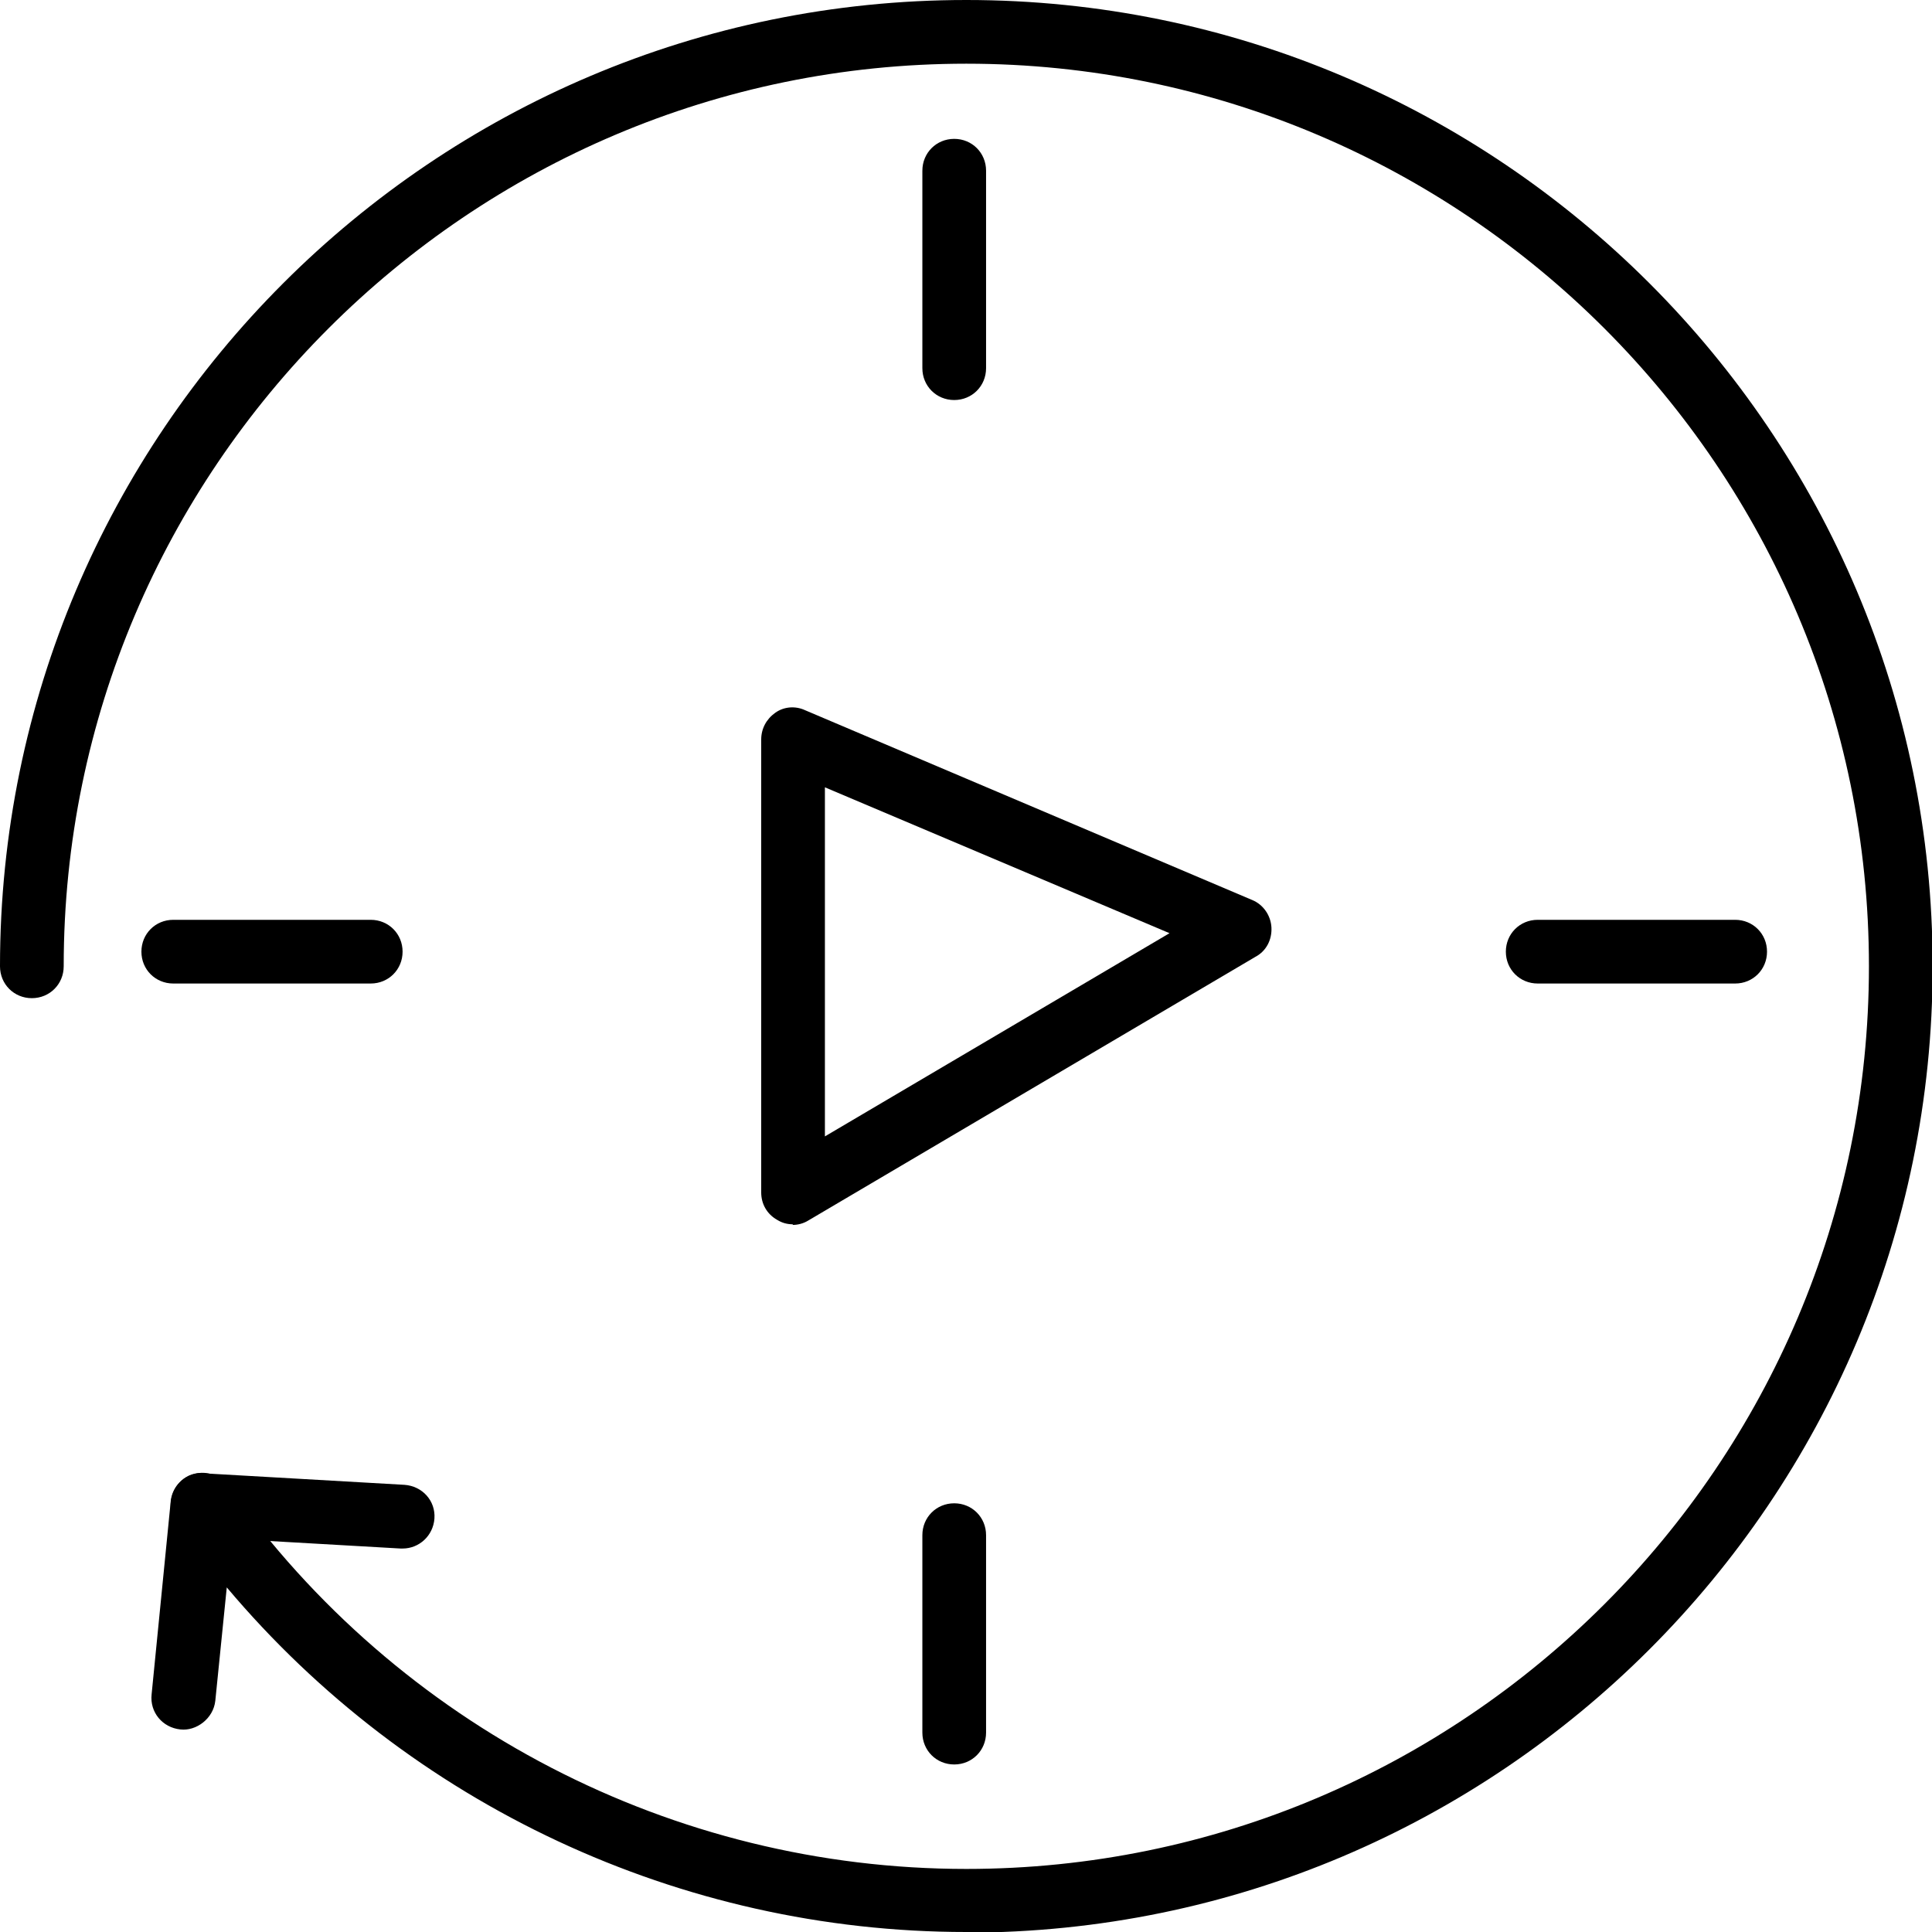 <?xml version="1.0" encoding="UTF-8"?><svg id="b" xmlns="http://www.w3.org/2000/svg" viewBox="0 0 30.33 30.33"><g id="c"><path d="M15.17,30.33c-4.49,0-8.74-2-11.61-5.41l-.18,1.78c-.03,.28-.3,.48-.55,.45-.28-.03-.48-.27-.45-.55l.3-3.03c.02-.21,.17-.38,.37-.43,.2-.06,.42,.03,.54,.2,2.66,3.76,6.98,6,11.58,6,7.81,0,14.17-6.35,14.17-14.17S22.98,1,15.17,1,1,7.36,1,15.17c0,.28-.22,.5-.5,.5s-.5-.22-.5-.5C0,6.8,6.8,0,15.17,0s15.17,6.8,15.17,15.17-6.8,15.17-15.17,15.17Z"/><path d="M6.32,24.31s-.02,0-.03,0l-3.14-.18c-.28-.02-.49-.25-.47-.53,.02-.28,.25-.51,.53-.47l3.14,.18c.28,.02,.49,.25,.47,.53-.02,.27-.24,.47-.5,.47Z"/><path d="M12.45,19.22c-.09,0-.17-.02-.25-.07-.16-.09-.25-.25-.25-.43v-7.11c0-.17,.08-.32,.22-.42s.32-.11,.47-.04l7.02,2.98c.17,.07,.29,.24,.3,.43s-.08,.37-.25,.46l-7.02,4.14c-.08,.05-.17,.07-.25,.07Zm.5-6.86v5.48l5.41-3.19-5.41-2.29Z"/><path d="M14.98,6.28c-.28,0-.5-.22-.5-.5V2.68c0-.28,.22-.5,.5-.5s.5,.22,.5,.5v3.1c0,.28-.22,.5-.5,.5Z"/><path d="M14.98,27.7c-.28,0-.5-.22-.5-.5v-3.1c0-.28,.22-.5,.5-.5s.5,.22,.5,.5v3.1c0,.28-.22,.5-.5,.5Z"/><path d="M5.82,15.44H2.72c-.28,0-.5-.22-.5-.5s.22-.5,.5-.5h3.1c.28,0,.5,.22,.5,.5s-.22,.5-.5,.5Z"/><path d="M27.24,15.44h-3.1c-.28,0-.5-.22-.5-.5s.22-.5,.5-.5h3.1c.28,0,.5,.22,.5,.5s-.22,.5-.5,.5Z"/></g></svg>